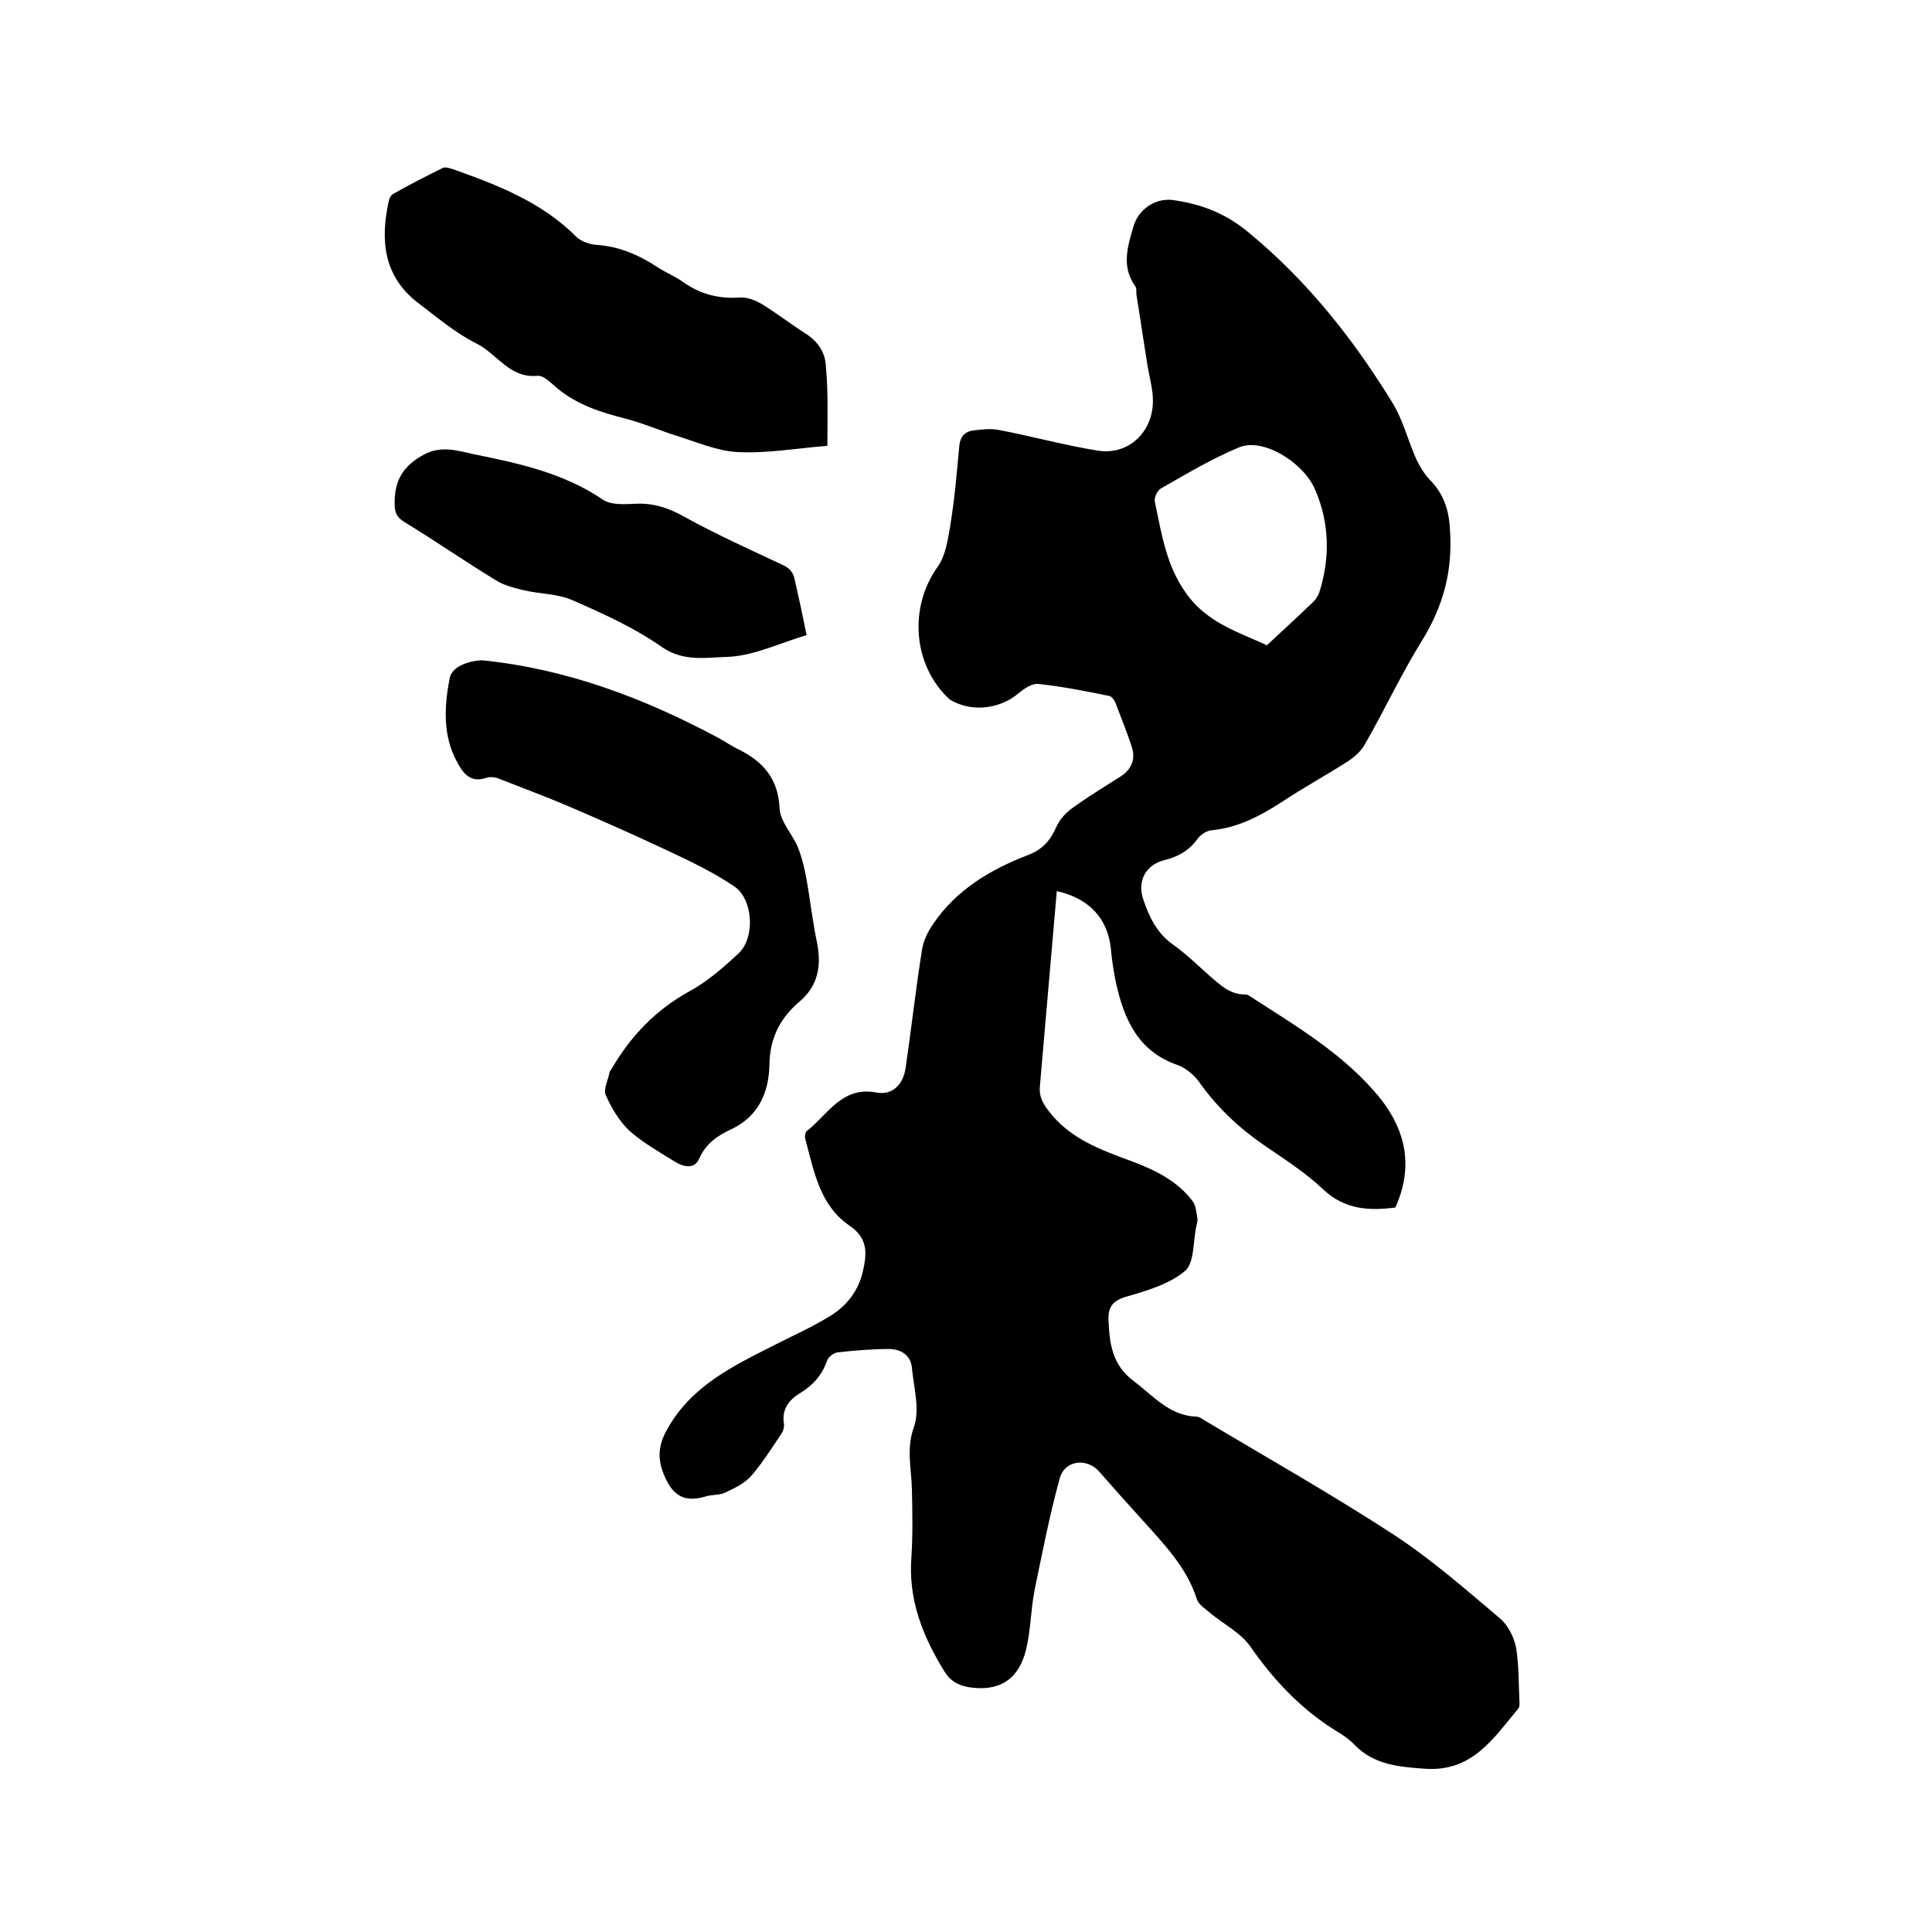 <svg enable-background="new 0 0 400 400" viewBox="0 0 400 400" xmlns="http://www.w3.org/2000/svg"><path d="m288.9 250c-5.3.7-10.5.5-15-3.8-3.6-3.4-7.8-6.1-11.9-8.9-5.3-3.6-9.9-7.9-13.6-13.1-1.1-1.6-2.9-3.1-4.6-3.7-8.1-2.8-11-9.3-12.7-16.8-.5-2.4-.9-4.8-1.1-7.2-.6-6.2-4.4-10.5-11.2-12-.4 4.6-.8 9.2-1.2 13.8-.8 8.9-1.5 17.7-2.3 26.6-.2 2 .5 3.4 1.8 5.1 4.4 5.8 10.9 8.1 17.4 10.5 4.8 1.8 9.4 4.1 12.5 8.3.6.9.7 2.2.9 3.4.1.5-.1 1.1-.2 1.6-.7 3.2-.4 7.6-2.3 9.3-3.2 2.7-7.8 4.1-12 5.3-2.9.8-4 2.1-3.9 4.8.2 4.9.7 9.4 5.3 12.8 4 3 7.3 7.1 12.9 7.3.5 0 1 .3 1.4.6 13.2 7.9 26.5 15.4 39.4 23.8 7.8 5.1 15 11.4 22.2 17.5 1.6 1.4 2.8 3.9 3.2 6 .6 3.7.5 7.6.7 11.4 0 .4 0 .9-.3 1.2-5.1 6.1-9.5 13.1-19.3 12.4-5.4-.4-10.5-.8-14.5-4.9-1.2-1.3-2.8-2.3-4.3-3.2-7.1-4.5-12.6-10.4-17.4-17.3-2-2.8-5.4-4.5-8.2-6.8-1-.9-2.4-1.7-2.8-2.9-2.1-6.6-6.8-11.4-11.2-16.3-3.1-3.4-6.1-6.8-9.1-10.2-2.5-2.8-7.1-2.3-8.1 1.5-2.1 7.6-3.6 15.4-5.2 23.1-.8 4.1-.8 8.5-1.8 12.5-1.6 6.2-5.7 8.6-11.9 7.6-2.2-.4-3.8-1.3-5-3.3-4.5-7.3-7.5-14.9-6.8-23.7.3-4.6.2-9.3.1-14-.1-4.3-1.2-8.3.4-12.8 1.3-3.6 0-8.2-.4-12.3-.2-2.6-2.3-3.9-4.7-3.9-3.6 0-7.2.3-10.7.7-.8.1-2 1-2.2 1.8-1 2.9-2.9 5-5.5 6.6-2.2 1.3-3.9 3.3-3.4 6.3.1.7-.1 1.5-.5 2.1-2 3-3.9 6-6.2 8.7-1.4 1.6-3.5 2.6-5.4 3.5-1.2.6-2.7.4-4 .8-3.7 1.1-6.3.5-8.2-3.3s-2-6.9.2-10.7c5-8.9 13.6-13 22.1-17.3 3.9-2 7.8-3.7 11.5-6 3.5-2.1 6-5.3 6.9-9.5.8-3.6 1-6.7-2.9-9.3-6.1-4.2-7.3-11.3-9.1-18-.1-.4 0-1.2.3-1.5 4.4-3.4 7.3-9.4 14.5-8 3.2.6 5.5-1.6 6-5.1 1.2-8.2 2.1-16.4 3.4-24.5.3-1.9 1.2-3.7 2.3-5.3 4.8-7.1 11.9-11.3 19.7-14.3 2.9-1.1 4.6-3 5.8-5.8.7-1.6 2.1-3.1 3.6-4.1 3.2-2.3 6.5-4.3 9.8-6.4 2.1-1.4 3-3.4 2.3-5.8-1-3.2-2.3-6.3-3.5-9.5-.2-.5-.8-1.2-1.2-1.3-4.9-1-9.9-2-14.8-2.5-1.3-.1-2.9 1-4.1 2-3.6 3-8.9 3.8-13.1 1.8-.4-.2-.8-.4-1.1-.6-7.6-7-8.5-19-2.5-27.4 1.6-2.2 2.1-5.4 2.6-8.3.9-5.5 1.4-11.1 1.9-16.7.2-2.1 1.2-3.1 3.1-3.3 1.7-.2 3.4-.4 5-.1 6.9 1.3 13.7 3.2 20.6 4.3 6.3 1 11.4-3.8 11.4-10.3 0-2.4-.7-4.8-1.1-7.2-.8-4.9-1.5-9.8-2.3-14.7-.1-.6.1-1.4-.3-1.9-2.9-4.1-1.5-8.3-.3-12.4 1-3.4 4.4-5.8 8-5.4 5.9.8 11 2.7 15.9 6.8 12.1 10 21.6 22 29.7 35.2 2.2 3.6 3.2 7.8 4.9 11.6.7 1.5 1.6 3 2.7 4.2 2.9 2.9 4.1 6.2 4.3 10.5.6 8.5-1.4 15.9-5.9 23.1-4.2 6.8-7.6 14.1-11.6 21.1-.8 1.5-2.2 2.8-3.6 3.7-4.5 2.9-9.3 5.5-13.8 8.5-4.5 2.9-9.1 5.3-14.5 5.8-1 .1-2.2.9-2.8 1.7-1.8 2.5-4.1 3.8-7 4.5-3.8 1-5.6 4.3-4.3 8.1 1.2 3.6 2.8 7 6.2 9.4 2.7 1.9 5 4.2 7.5 6.4 2.2 1.9 4.2 3.9 7.4 3.9.3 0 .7.1.9.3 9.7 6.3 19.9 12.2 27.3 21.5 5 6.5 6.7 13.8 2.9 22.3zm-26.6-116.4c3.3-3.1 6.5-6 9.6-9 .5-.5.9-1.1 1.2-1.8 2.3-7.2 2.2-14.4-.8-21.4-2.5-5.8-10.9-10.8-15.7-8.8-5.6 2.3-10.9 5.5-16.2 8.5-.8.4-1.5 2-1.3 2.8 1 4.7 1.8 9.6 3.7 14 1.5 3.5 3.9 7 6.9 9.2 3.6 2.9 8.3 4.5 12.6 6.5z"/><path d="m99.8 136.7c17.7 1.8 33.6 7.9 48.8 16 1.5.8 2.9 1.8 4.4 2.5 5 2.5 8.1 6 8.4 12.1.1 2.7 2.5 5.2 3.7 7.9.8 1.9 1.3 3.9 1.7 5.9.9 4.7 1.4 9.6 2.4 14.3.9 4.7.1 8.8-3.7 12-4 3.4-6.1 7.5-6.2 13-.1 5.7-2.2 10.7-7.9 13.4-2.8 1.3-5.2 2.9-6.6 6-1 2.4-3.3 1.8-5.1.7-3.2-2-6.6-3.9-9.4-6.4-2.1-2-3.7-4.7-4.9-7.4-.5-1.2.5-3.1.8-4.7 0-.2.2-.3.3-.5 4-6.9 9.2-12.4 16.3-16.3 3.7-2 7.1-5 10.2-7.9 3.4-3.3 2.9-11.2-1-13.8-4.3-2.9-9.1-5.2-13.8-7.4-6.8-3.2-13.8-6.3-20.8-9.3-4.7-2-9.6-3.8-14.4-5.7-.7-.2-1.5-.3-2.2-.1-3.3 1.2-4.9-.8-6.2-3.3-3-5.5-2.6-11.6-1.5-17.3.5-2.5 4.1-3.6 6.7-3.7z"/><path d="m171.3 92.3c-6.3.5-12.4 1.6-18.5 1.3-4.3-.2-8.6-2.1-12.8-3.4-3.5-1.1-6.9-2.6-10.4-3.5-5.1-1.3-9.9-2.8-14.1-6.2-1.3-1.1-2.9-2.8-4.2-2.7-5.8.6-8.4-4.6-12.7-6.7-4.4-2.2-8.2-5.5-12.2-8.5-7-5.5-7.7-12.9-5.9-21 .1-.6.5-1.3 1-1.5 3.3-1.9 6.7-3.6 10.1-5.3.5-.3 1.4 0 2.1.2 9.3 3.3 18.4 6.8 25.6 14 1 1 2.8 1.6 4.2 1.7 4.7.3 8.8 2.1 12.6 4.6 1.7 1.1 3.6 1.9 5.2 3 3.6 2.6 7.5 3.6 11.9 3.3 1.5-.1 3.3.6 4.6 1.4 3.1 1.9 5.9 4.1 8.9 6 2.7 1.7 4.2 4 4.3 7 .5 5.3.3 10.7.3 16.3z"/><path d="m167 131.5c-5.5 1.6-10.9 4.3-16.4 4.5-4.2.1-9 1.1-13.5-2-5.7-4-12.1-6.9-18.5-9.7-3.1-1.4-6.8-1.3-10.2-2.1-2-.5-4.1-1-5.8-2.1-6.4-3.9-12.6-8.2-19-12.1-1.6-1-1.9-2.1-1.9-3.9 0-4.7 1.8-7.7 6.1-10 3.6-1.9 6.9-.8 10.1-.1 9.4 1.9 18.8 3.9 27 9.5 1.7 1.1 4.5.9 6.7.8 3.7-.2 6.9.9 10.1 2.7 6.5 3.6 13.4 6.7 20.2 9.9 1.6.7 2.4 1.6 2.7 3.4.8 3.5 1.6 7.2 2.4 11.2z"/></svg>